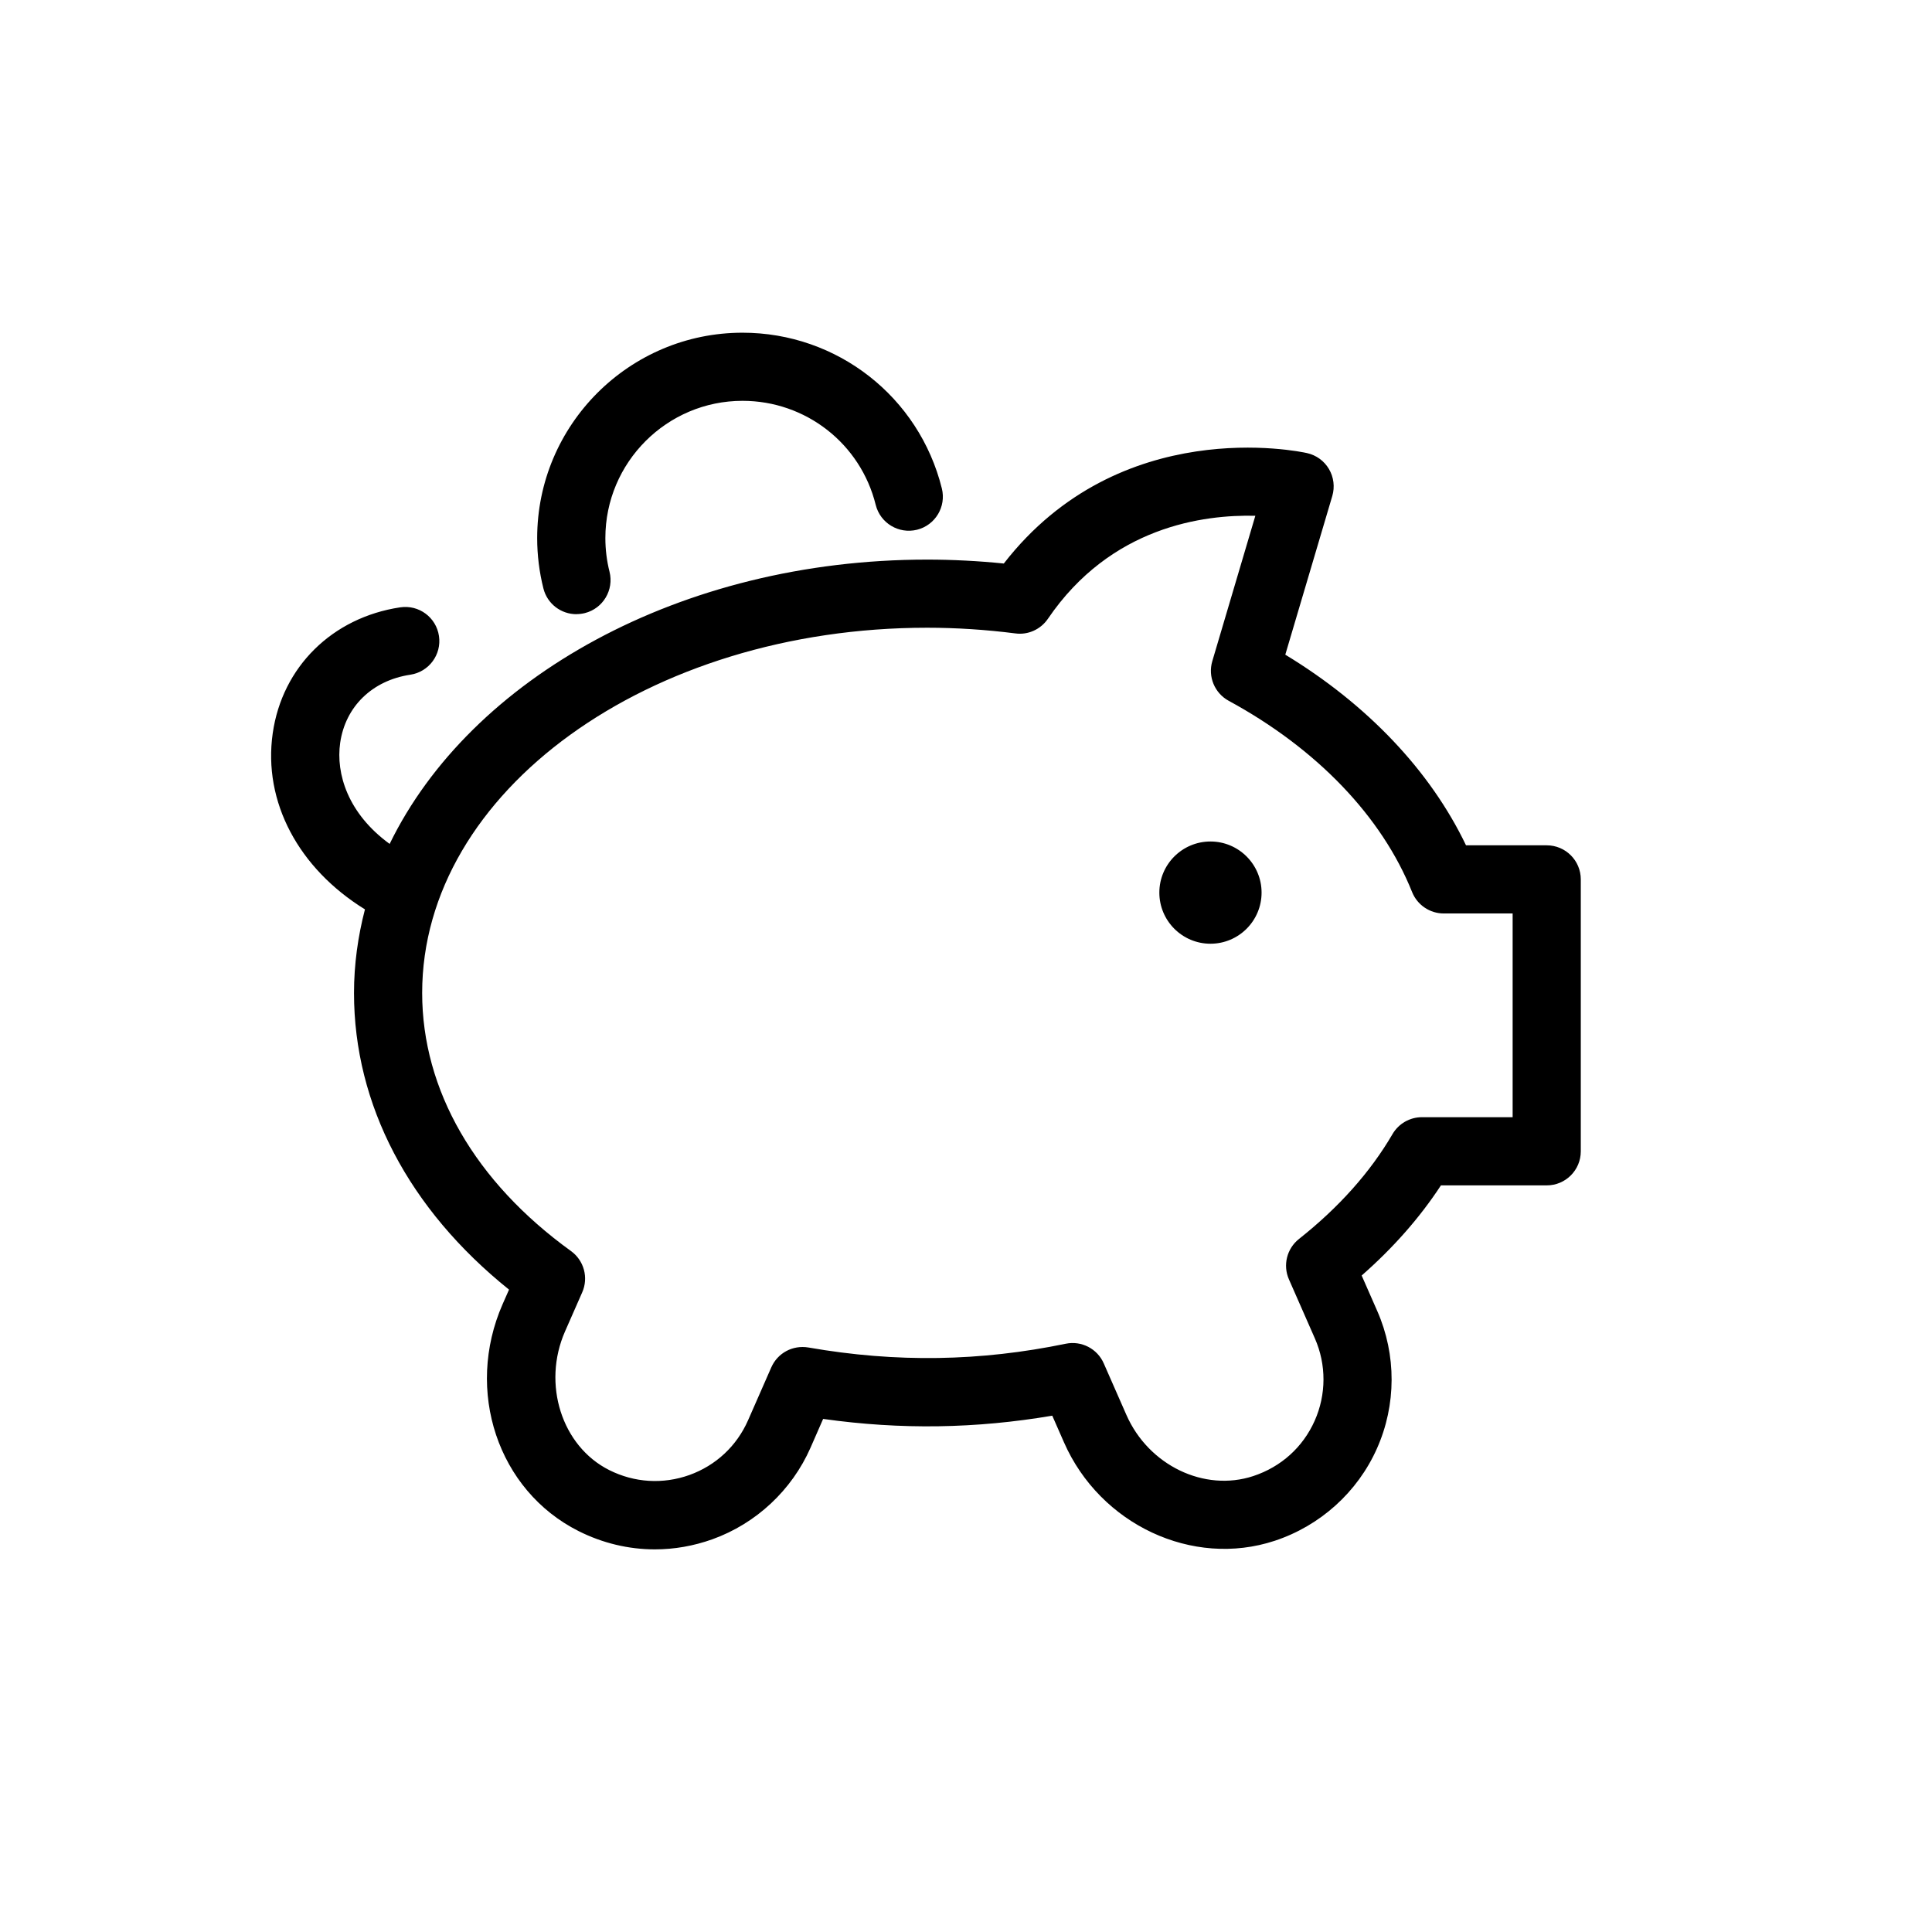 <?xml version="1.0" encoding="UTF-8"?>
<svg id="umgewandelt" xmlns="http://www.w3.org/2000/svg" viewBox="0 0 56.693 56.693">
  <path d="M37.02,26.193c0,.828-.672,1.5-1.5,1.5s-1.5-.672-1.5-1.5.672-1.5,1.5-1.5,1.5.672,1.5,1.5ZM46.387,25.805v7.979c0,.553-.447,1-1,1h-3.104c-.619.946-1.398,1.831-2.326,2.645l.459,1.045c.563,1.283.56,2.752-.011,4.032-.569,1.279-1.664,2.267-3.002,2.708-2.407.795-5.121-.476-6.181-2.889l-.344-.783c-2.232.379-4.433.418-6.724.095l-.37.845c-.548,1.246-1.596,2.225-2.877,2.686-.553.198-1.122.297-1.69.297-.767,0-1.53-.18-2.24-.537-2.366-1.19-3.344-4.115-2.228-6.659l.188-.426c-2.94-2.361-4.549-5.426-4.549-8.703,0-.84.115-1.66.321-2.455-1.945-1.201-2.995-3.153-2.706-5.169.278-1.945,1.747-3.395,3.74-3.694.552-.082,1.056.295,1.138.84.082.546-.295,1.055-.841,1.137-1.116.168-1.905.934-2.058,2-.129.903.225,2.073,1.452,2.965,2.366-4.86,8.533-8.343,15.771-8.343.745,0,1.5.039,2.251.115,3.412-4.396,8.667-3.292,8.896-3.241.271.06.504.229.645.468.141.239.176.526.098.792l-1.379,4.656c2.409,1.461,4.258,3.411,5.303,5.594h2.368c.553,0,1,.448,1,1ZM44.387,26.805h-2.021c-.409,0-.776-.249-.929-.628-.887-2.217-2.798-4.21-5.382-5.613-.414-.226-.615-.71-.481-1.163l1.263-4.266c-1.508-.036-4.238.306-6.087,3.023-.213.312-.584.48-.954.429-.862-.11-1.733-.167-2.59-.167-8.171,0-14.818,4.808-14.818,10.717,0,2.851,1.551,5.54,4.367,7.574.382.276.52.781.329,1.213l-.504,1.146c-.677,1.543-.096,3.367,1.295,4.067.742.373,1.578.423,2.355.146.778-.28,1.39-.852,1.722-1.608l.681-1.551c.186-.42.625-.66,1.089-.583,2.585.452,5.053.406,7.55-.11.463-.096.929.146,1.117.577l.664,1.511c.65,1.479,2.285,2.269,3.723,1.795.816-.27,1.456-.846,1.802-1.623.342-.767.345-1.646.007-2.414l-.762-1.734c-.184-.417-.062-.904.295-1.187,1.169-.925,2.093-1.96,2.744-3.077.18-.308.509-.496.864-.496h2.661v-5.979ZM16.915,18.021c.081,0,.164-.01.246-.03.535-.135.859-.679.725-1.214-.081-.321-.122-.653-.122-.989,0-2.22,1.806-4.026,4.025-4.026,1.855,0,3.463,1.255,3.908,3.053.134.537.677.862,1.212.73.535-.133.862-.675.729-1.211-.668-2.691-3.073-4.571-5.85-4.571-3.322,0-6.025,2.703-6.025,6.026,0,.501.062.999.183,1.479.114.454.521.755.969.755Z" stroke-width="0"/>
</svg>
